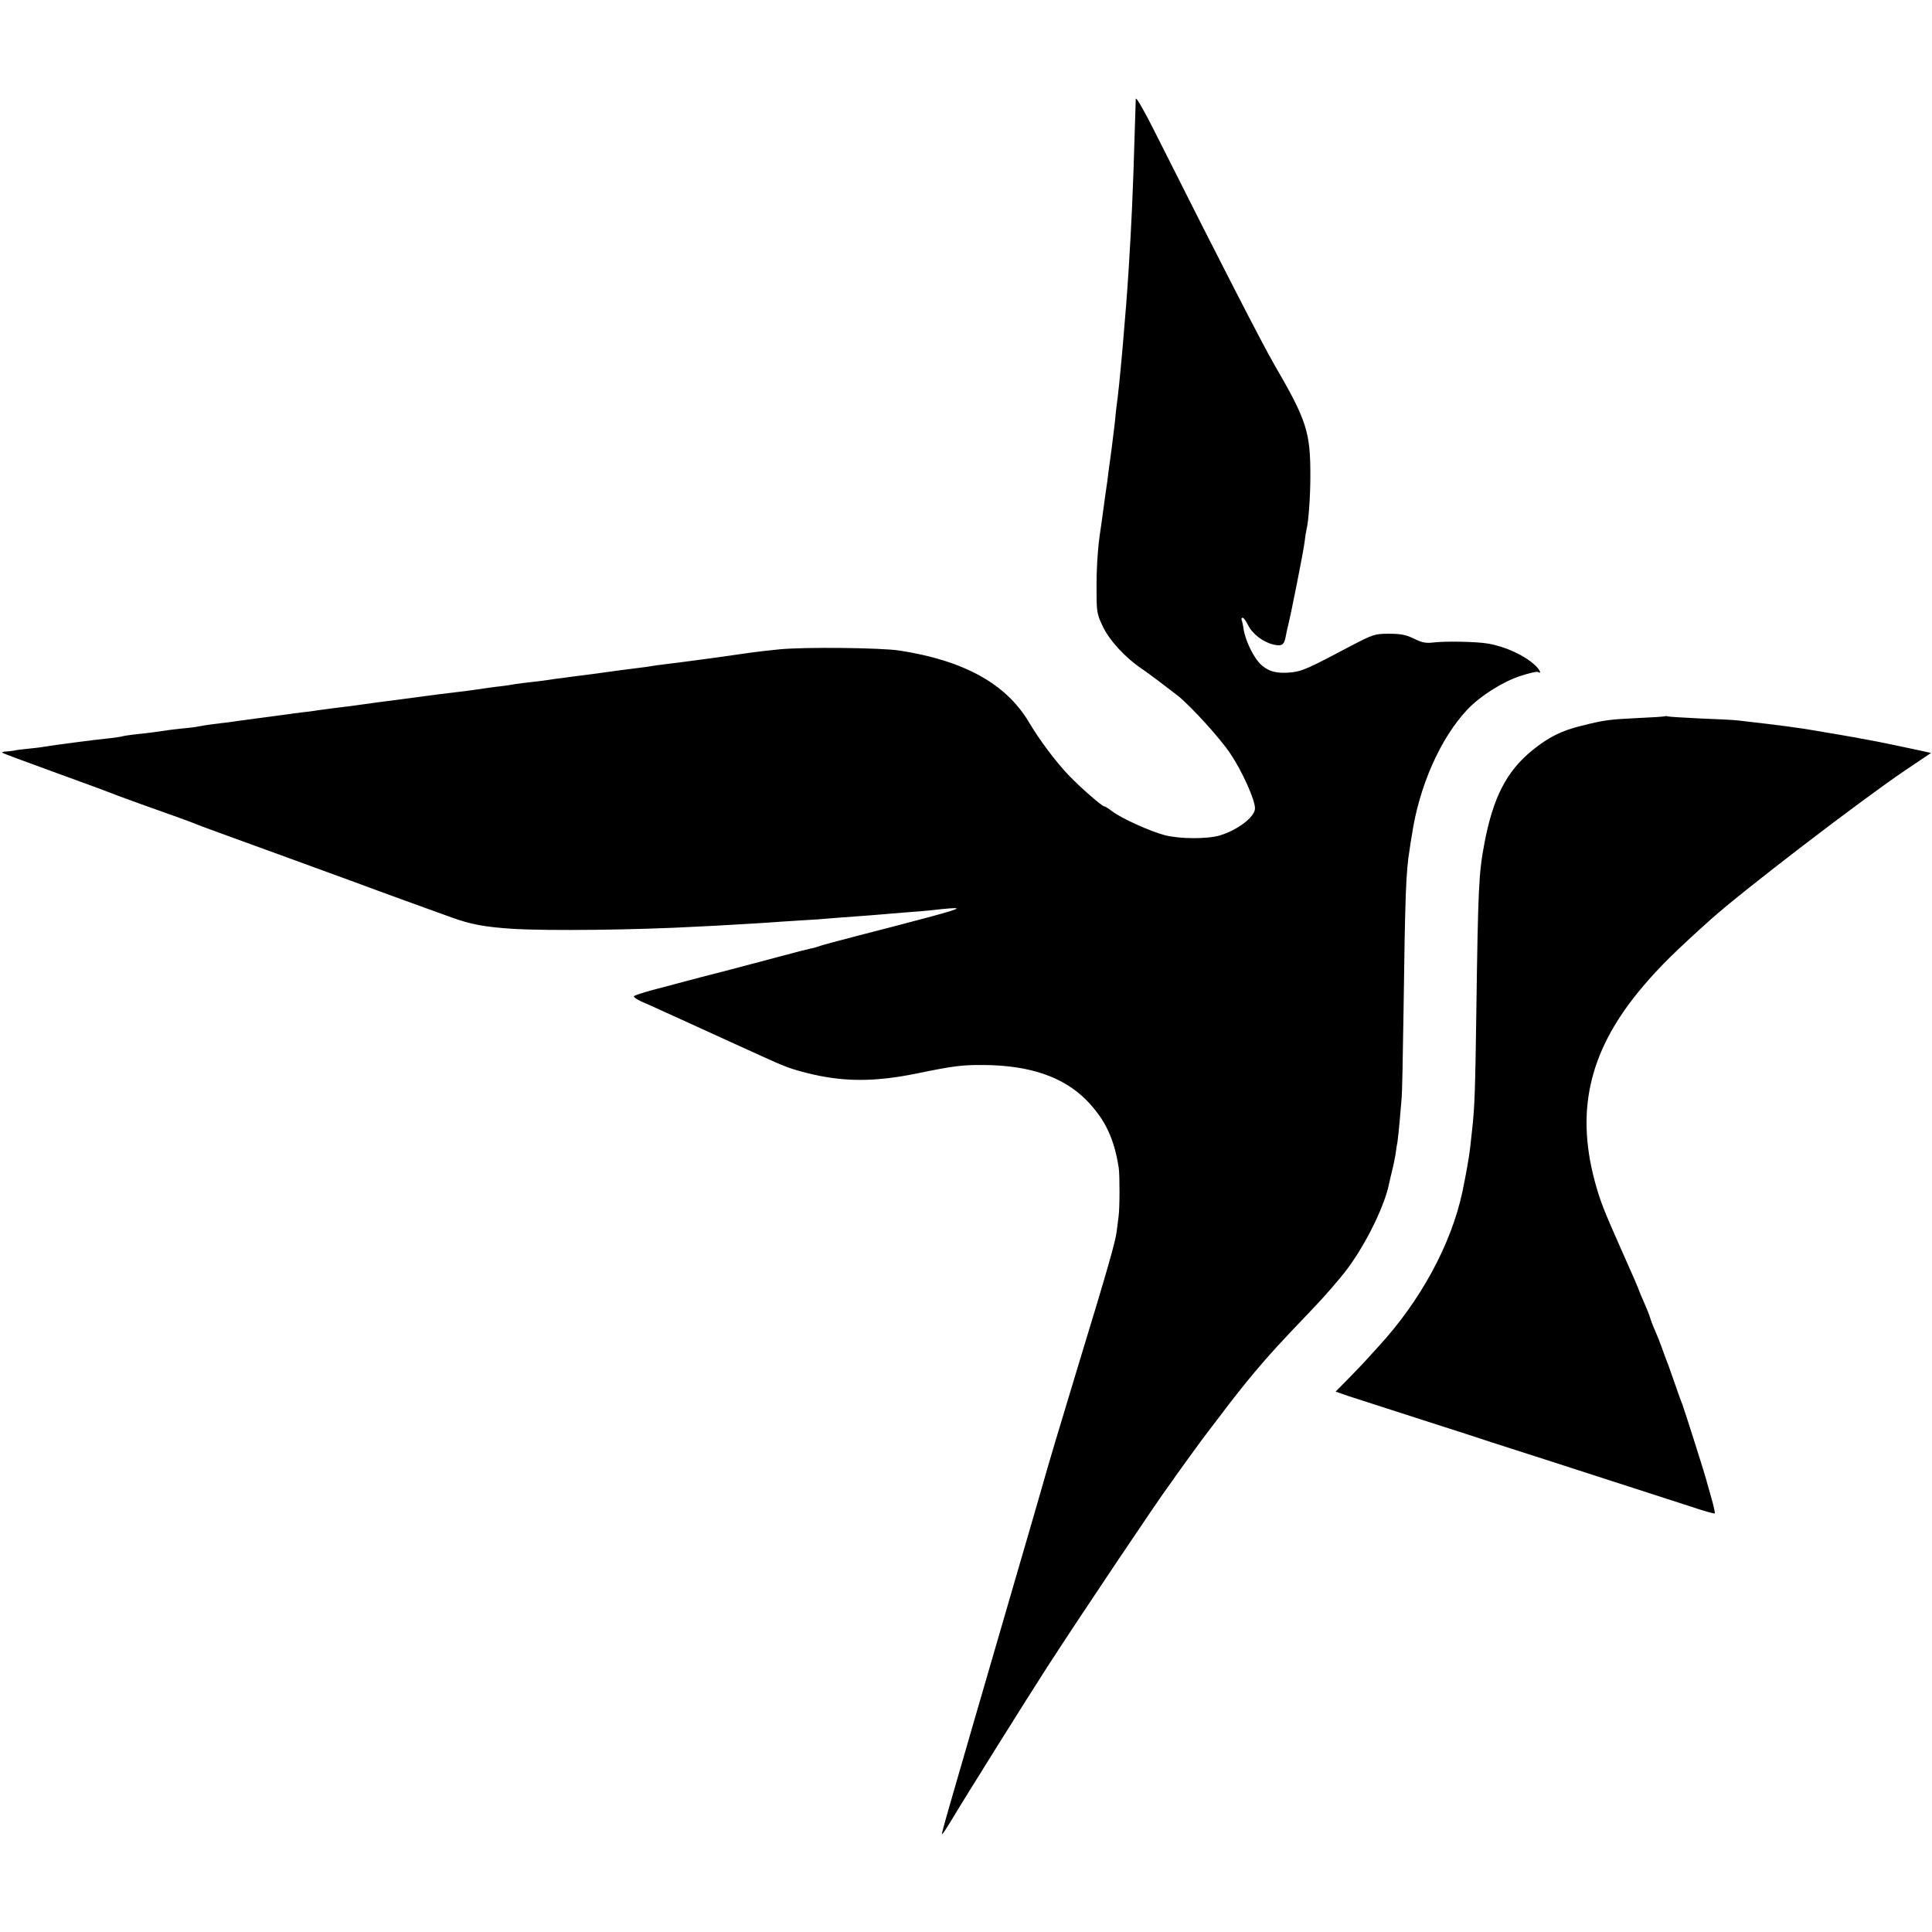 <?xml version="1.0" standalone="no"?>
<!DOCTYPE svg PUBLIC "-//W3C//DTD SVG 20010904//EN"
 "http://www.w3.org/TR/2001/REC-SVG-20010904/DTD/svg10.dtd">
<svg version="1.0" xmlns="http://www.w3.org/2000/svg"
 width="956pt" height="956pt" viewBox="0 0 956 956"
 preserveAspectRatio="xMidYMid meet">
<g transform="translate(0,956) scale(0.1,-0.1)"
fill="#000000" stroke="none">
<path d="M5620 9070 c0 -14 -3 -86 -5 -160 -9 -309 -16 -456 -30 -680 -13
-213 -46 -587 -60 -680 -2 -14 -6 -52 -9 -85 -4 -33 -11 -91 -16 -130 -5 -38
-12 -88 -15 -110 -2 -22 -9 -71 -15 -110 -5 -38 -12 -88 -15 -110 -3 -22 -7
-53 -10 -70 -13 -84 -20 -192 -19 -295 0 -108 2 -119 31 -180 34 -71 113 -156
194 -210 26 -17 141 -104 179 -134 68 -56 208 -210 258 -285 59 -88 122 -228
122 -271 0 -42 -85 -107 -174 -134 -61 -18 -196 -18 -271 1 -71 18 -215 83
-261 118 -18 14 -36 25 -40 25 -11 0 -121 96 -177 155 -62 65 -142 171 -196
262 -113 190 -322 305 -641 354 -93 14 -467 18 -592 6 -43 -4 -122 -13 -175
-21 -54 -8 -120 -17 -148 -21 -69 -9 -115 -15 -150 -20 -16 -2 -52 -7 -80 -10
-27 -3 -61 -8 -75 -10 -14 -3 -45 -7 -70 -10 -75 -9 -100 -13 -225 -30 -66 -8
-138 -18 -160 -21 -22 -2 -51 -7 -65 -9 -14 -2 -50 -7 -80 -10 -30 -3 -66 -8
-80 -10 -14 -3 -43 -7 -65 -10 -39 -4 -86 -11 -155 -21 -37 -5 -71 -9 -155
-19 -27 -4 -61 -8 -75 -10 -27 -4 -59 -8 -190 -25 -47 -6 -96 -13 -110 -15
-34 -5 -95 -13 -155 -20 -27 -4 -61 -8 -75 -10 -14 -3 -47 -7 -75 -10 -27 -3
-61 -8 -75 -10 -14 -2 -81 -11 -150 -20 -69 -9 -134 -18 -145 -20 -11 -1 -45
-5 -75 -9 -30 -4 -62 -9 -70 -11 -8 -2 -44 -7 -80 -10 -36 -4 -72 -8 -80 -10
-17 -3 -92 -13 -160 -20 -25 -3 -52 -7 -60 -10 -8 -2 -42 -7 -75 -10 -58 -6
-252 -31 -306 -40 -14 -3 -50 -7 -80 -10 -30 -3 -63 -7 -74 -10 -11 -2 -29 -4
-39 -4 -11 -1 -17 -3 -14 -6 2 -3 117 -45 254 -95 137 -50 258 -94 269 -99 11
-5 85 -32 165 -61 159 -56 244 -87 275 -100 11 -5 171 -63 355 -130 184 -67
376 -137 425 -155 50 -19 160 -59 245 -90 85 -31 191 -69 235 -85 94 -34 163
-47 300 -56 177 -11 615 -6 920 11 33 1 116 6 185 10 69 4 143 8 165 10 22 2
89 6 150 10 60 3 126 8 145 10 19 2 78 6 130 10 52 4 111 8 130 10 19 2 73 6
120 10 47 3 101 8 120 10 180 20 179 16 -10 -35 -102 -27 -257 -68 -345 -90
-88 -23 -171 -45 -185 -50 -14 -5 -36 -12 -50 -14 -14 -3 -77 -19 -140 -36
-163 -44 -382 -101 -400 -105 -20 -5 -148 -39 -245 -65 -44 -12 -83 -25 -88
-29 -4 -4 12 -15 35 -26 24 -10 77 -34 118 -53 41 -18 147 -67 235 -107 88
-40 194 -88 235 -107 125 -57 152 -67 235 -88 175 -44 330 -45 541 -2 184 38
227 43 334 42 225 -2 390 -58 504 -172 94 -96 139 -190 162 -338 5 -37 5 -200
-1 -240 -2 -19 -7 -54 -10 -78 -7 -50 -46 -189 -180 -627 -114 -376 -152 -503
-195 -655 -10 -36 -71 -245 -135 -465 -356 -1225 -357 -1227 -353 -1231 2 -1
25 34 52 79 57 96 371 598 464 742 170 263 558 841 611 911 9 12 23 32 31 44
14 20 109 151 127 175 4 6 47 62 95 125 47 63 122 158 166 210 77 91 115 133
268 293 63 66 101 108 160 179 103 122 214 340 238 463 2 11 9 38 14 60 6 22
13 58 17 80 3 23 7 51 10 64 2 12 7 59 11 104 4 45 8 98 10 117 2 19 6 208 9
420 8 590 12 696 30 805 2 17 7 48 11 70 35 242 142 484 276 625 64 67 173
136 261 165 43 14 82 23 87 20 21 -13 9 13 -17 36 -52 47 -143 89 -228 104
-55 10 -209 13 -270 6 -40 -5 -58 -1 -99 19 -39 19 -65 24 -123 24 -70 0 -78
-3 -186 -59 -213 -113 -243 -126 -295 -132 -71 -7 -111 2 -150 36 -36 32 -78
116 -88 176 -3 22 -8 43 -10 47 -2 4 -1 9 3 11 5 3 17 -13 28 -35 22 -45 75
-86 129 -98 40 -9 51 -1 59 45 3 17 8 39 11 50 15 60 76 367 81 410 3 28 8 57
10 65 10 37 19 164 19 260 1 222 -18 280 -178 555 -57 98 -280 532 -550 1070
-85 171 -135 261 -136 245z"/>
<path d="M8238 6016 c-1 -2 -61 -6 -133 -9 -144 -7 -166 -10 -278 -38 -99 -24
-164 -56 -245 -122 -128 -104 -194 -234 -237 -461 -28 -150 -31 -213 -40 -851
-5 -358 -8 -454 -20 -560 -3 -27 -8 -72 -11 -100 -5 -43 -21 -132 -38 -214
-56 -260 -207 -538 -416 -765 -25 -27 -52 -57 -60 -66 -8 -10 -46 -48 -83 -87
l-68 -69 63 -22 c35 -11 198 -64 363 -117 165 -53 318 -102 340 -110 22 -7
148 -48 280 -90 341 -110 593 -192 718 -232 59 -20 110 -34 112 -32 2 3 -5 36
-16 74 -11 39 -22 77 -24 85 -6 27 -107 344 -120 380 -8 19 -28 76 -45 125
-17 50 -35 99 -40 110 -4 11 -13 36 -20 55 -7 19 -20 53 -30 75 -10 22 -21 51
-25 65 -4 14 -18 49 -31 78 -13 29 -24 55 -24 57 0 3 -36 87 -81 187 -98 220
-113 261 -139 358 -95 359 -20 655 243 963 81 95 161 174 334 329 154 138 734
583 963 738 l125 84 -35 8 c-77 17 -236 50 -260 54 -14 2 -36 7 -50 9 -14 3
-38 8 -55 10 -16 3 -66 12 -110 19 -44 8 -101 17 -126 21 -25 3 -57 8 -70 10
-28 4 -184 23 -249 30 -25 3 -110 7 -190 10 -80 4 -150 8 -157 10 -6 2 -13 2
-15 1z"/>
</g>
</svg>
